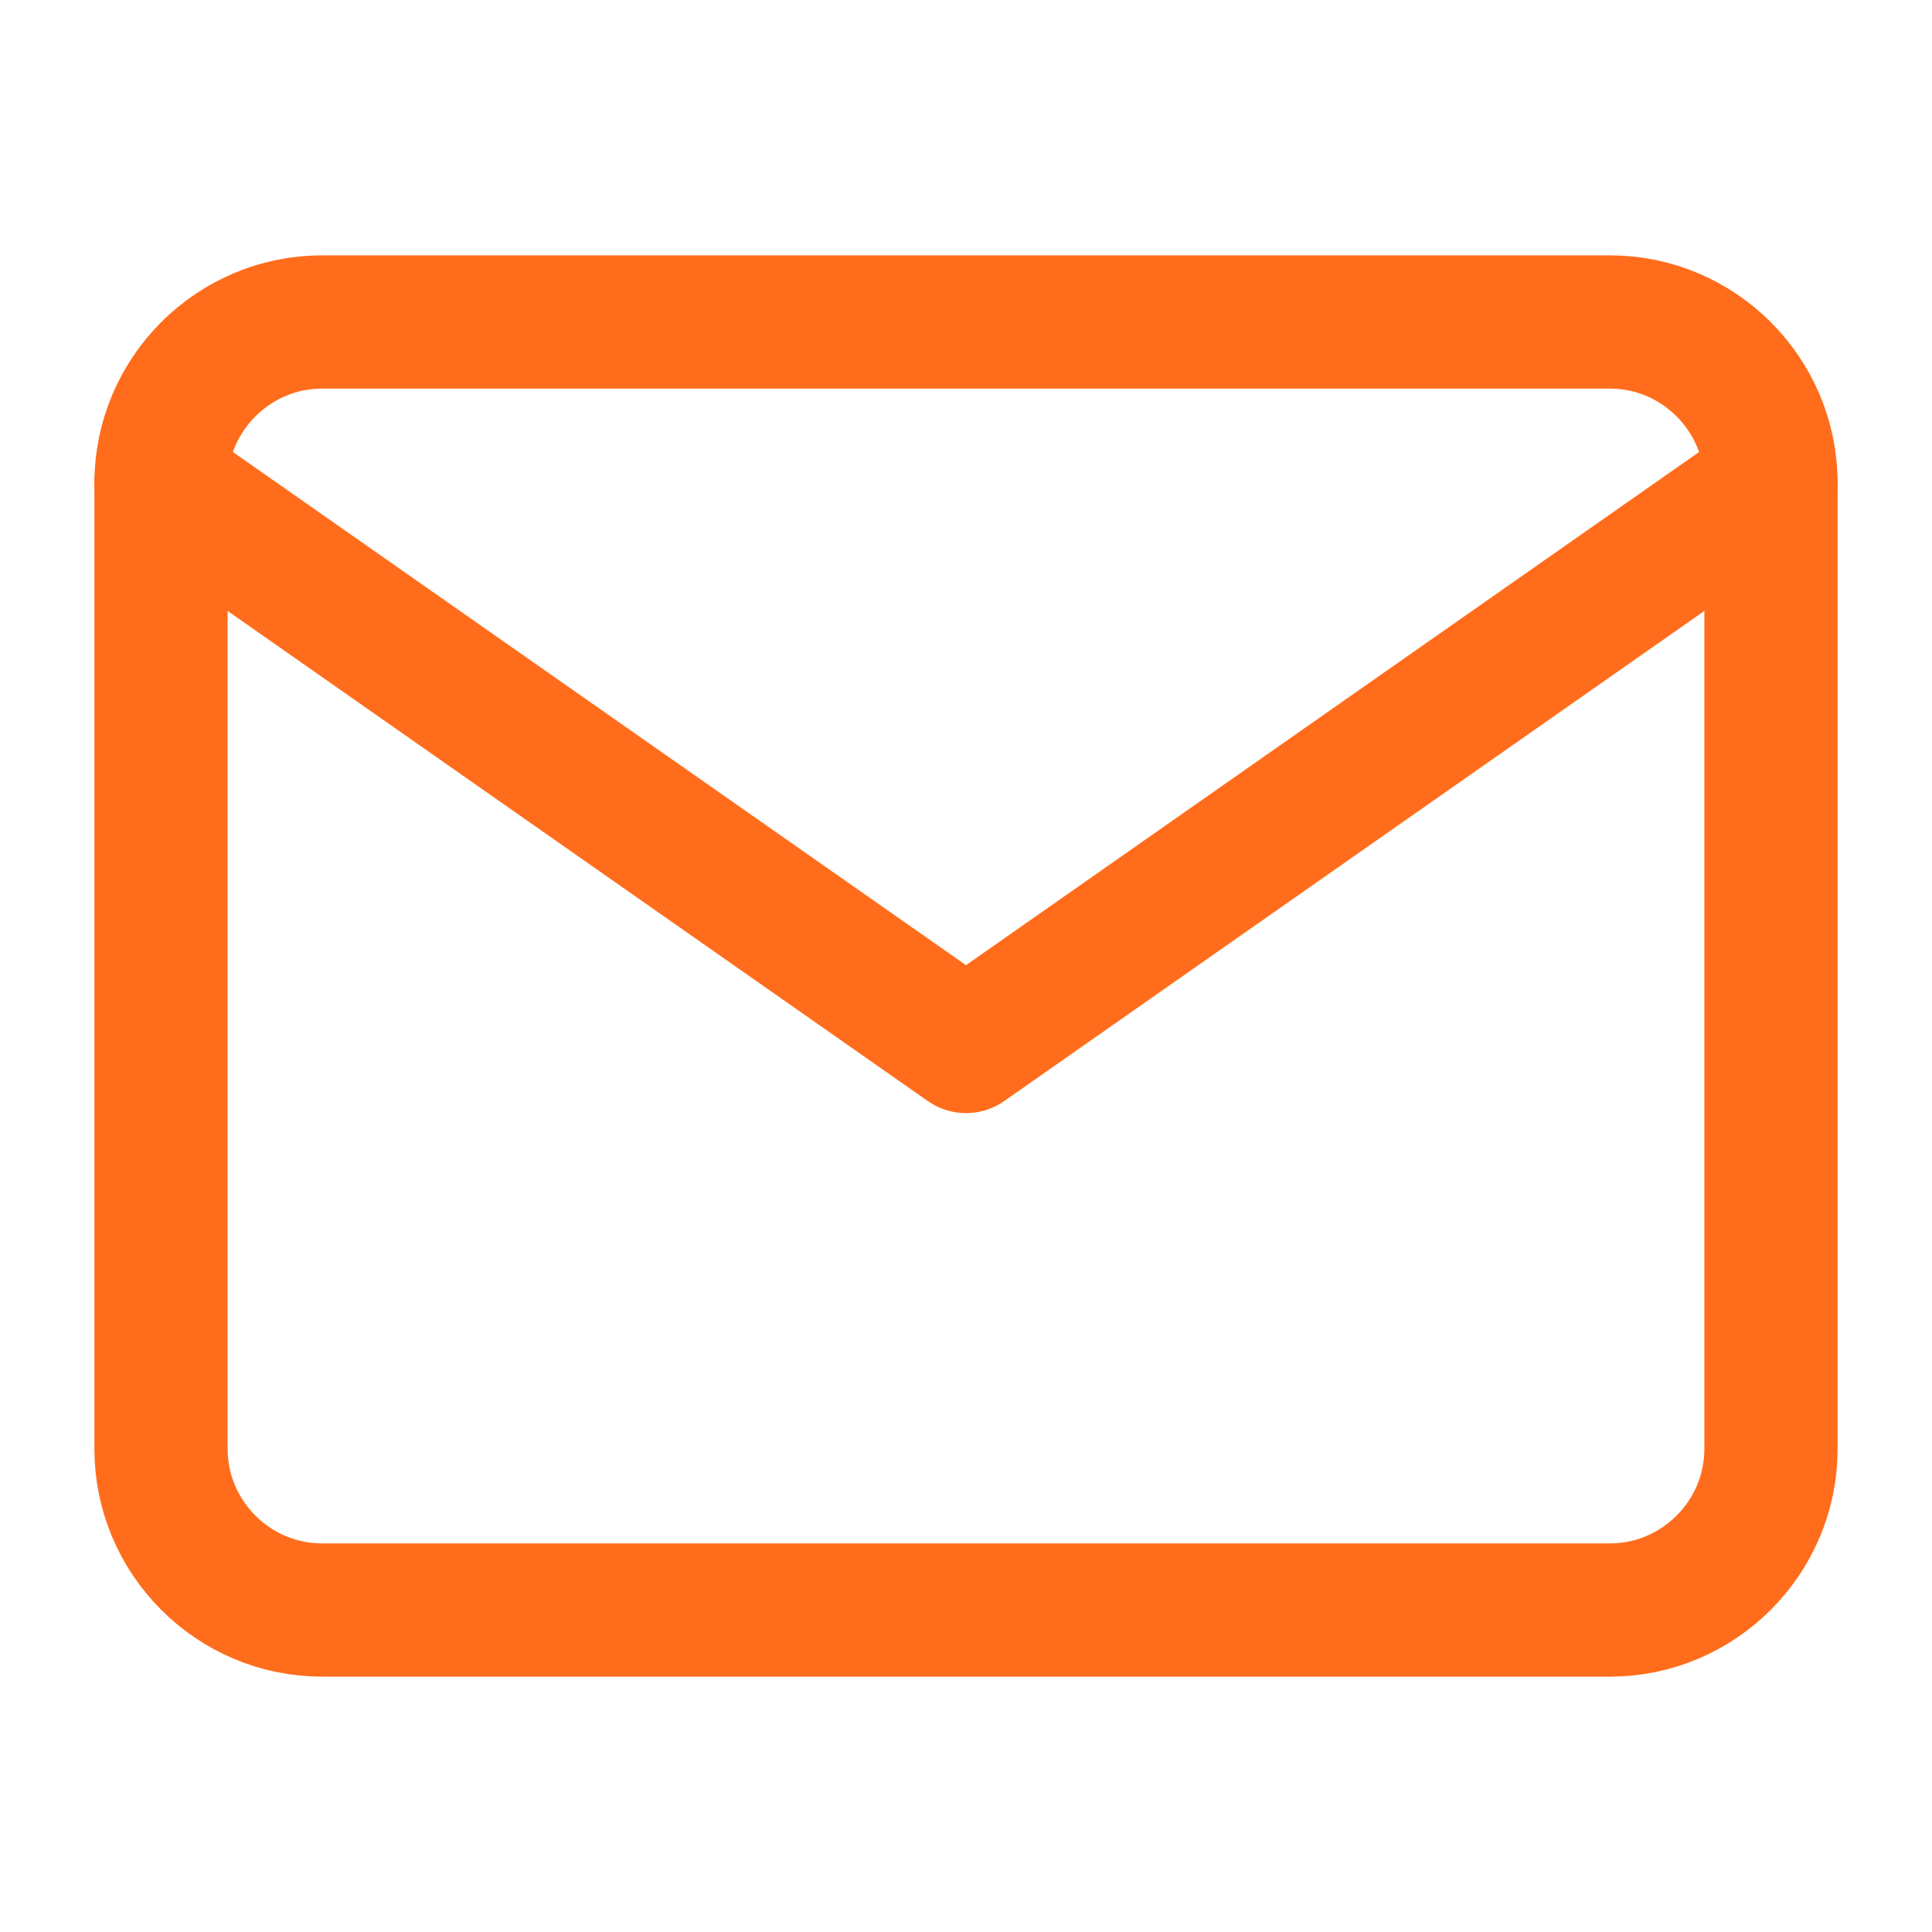 <?xml version="1.0" encoding="UTF-8"?> <svg xmlns="http://www.w3.org/2000/svg" width="29" height="29" viewBox="0 0 29 29" fill="none"> <path d="M4.833 4.833H24.166C25.496 4.833 26.583 5.921 26.583 7.25V21.75C26.583 23.079 25.496 24.167 24.166 24.167H4.833C3.504 24.167 2.417 23.079 2.417 21.75V7.25C2.417 5.921 3.504 4.833 4.833 4.833Z" stroke="#FF6D1C" stroke-width="2" stroke-linecap="round" stroke-linejoin="round"></path> <path d="M26.583 7.25L14.5 15.708L2.417 7.25" stroke="#FF6D1C" stroke-width="2" stroke-linecap="round" stroke-linejoin="round"></path> </svg> 